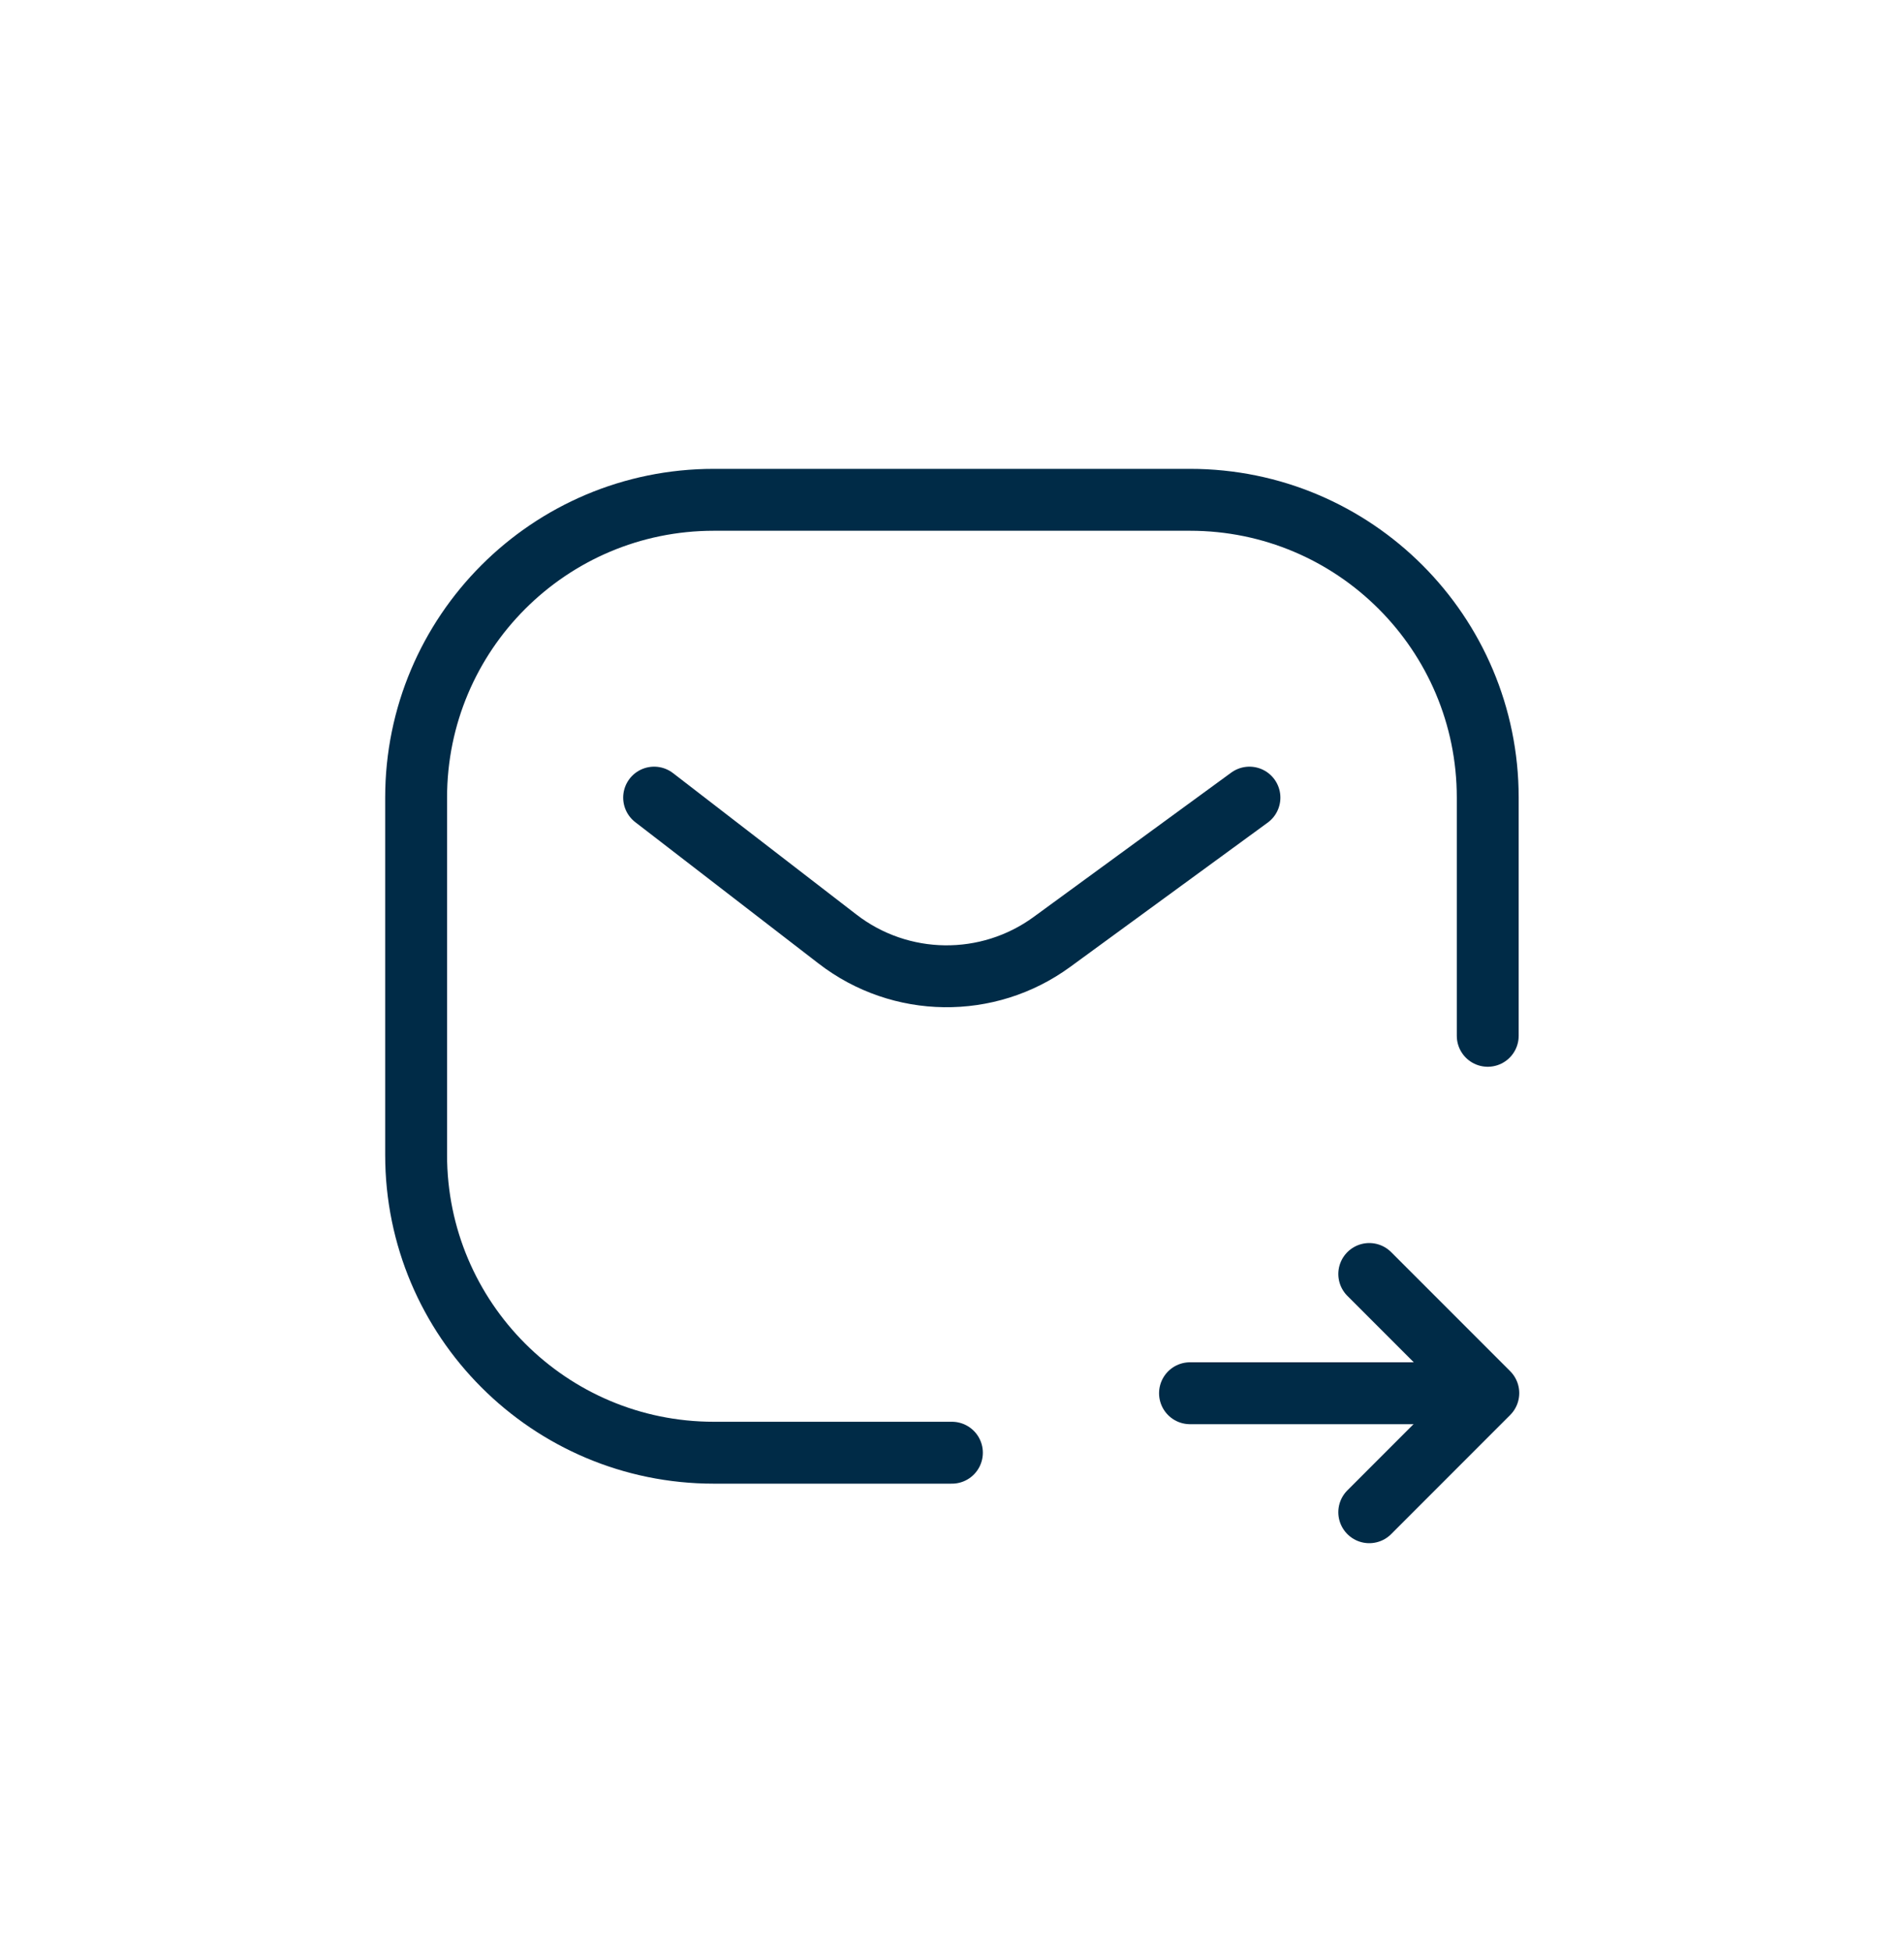 <svg width="40" height="41" viewBox="0 0 40 41" fill="none" xmlns="http://www.w3.org/2000/svg">
<path d="M13.742 16.75L17.596 19.721C18.917 20.74 20.753 20.764 22.1 19.78L26.249 16.75" stroke="#002B47" stroke-width="1.3" stroke-linecap="round" stroke-linejoin="round"/>
<path d="M19.998 30.507H14.996C11.542 30.507 8.742 27.707 8.742 24.254V16.75C8.742 13.296 11.542 10.496 14.996 10.496H25.001C28.455 10.496 31.255 13.296 31.255 16.75V21.752" stroke="#002B47" stroke-width="1.3" stroke-linecap="round" stroke-linejoin="round"/>
<path d="M28.766 26.754L31.267 29.255L28.766 31.757" stroke="#002B47" stroke-width="1.3" stroke-linecap="round" stroke-linejoin="round"/>
<path d="M25 29.258H31.253" stroke="#002B47" stroke-width="1.3" stroke-linecap="round" stroke-linejoin="round"/>
</svg>
